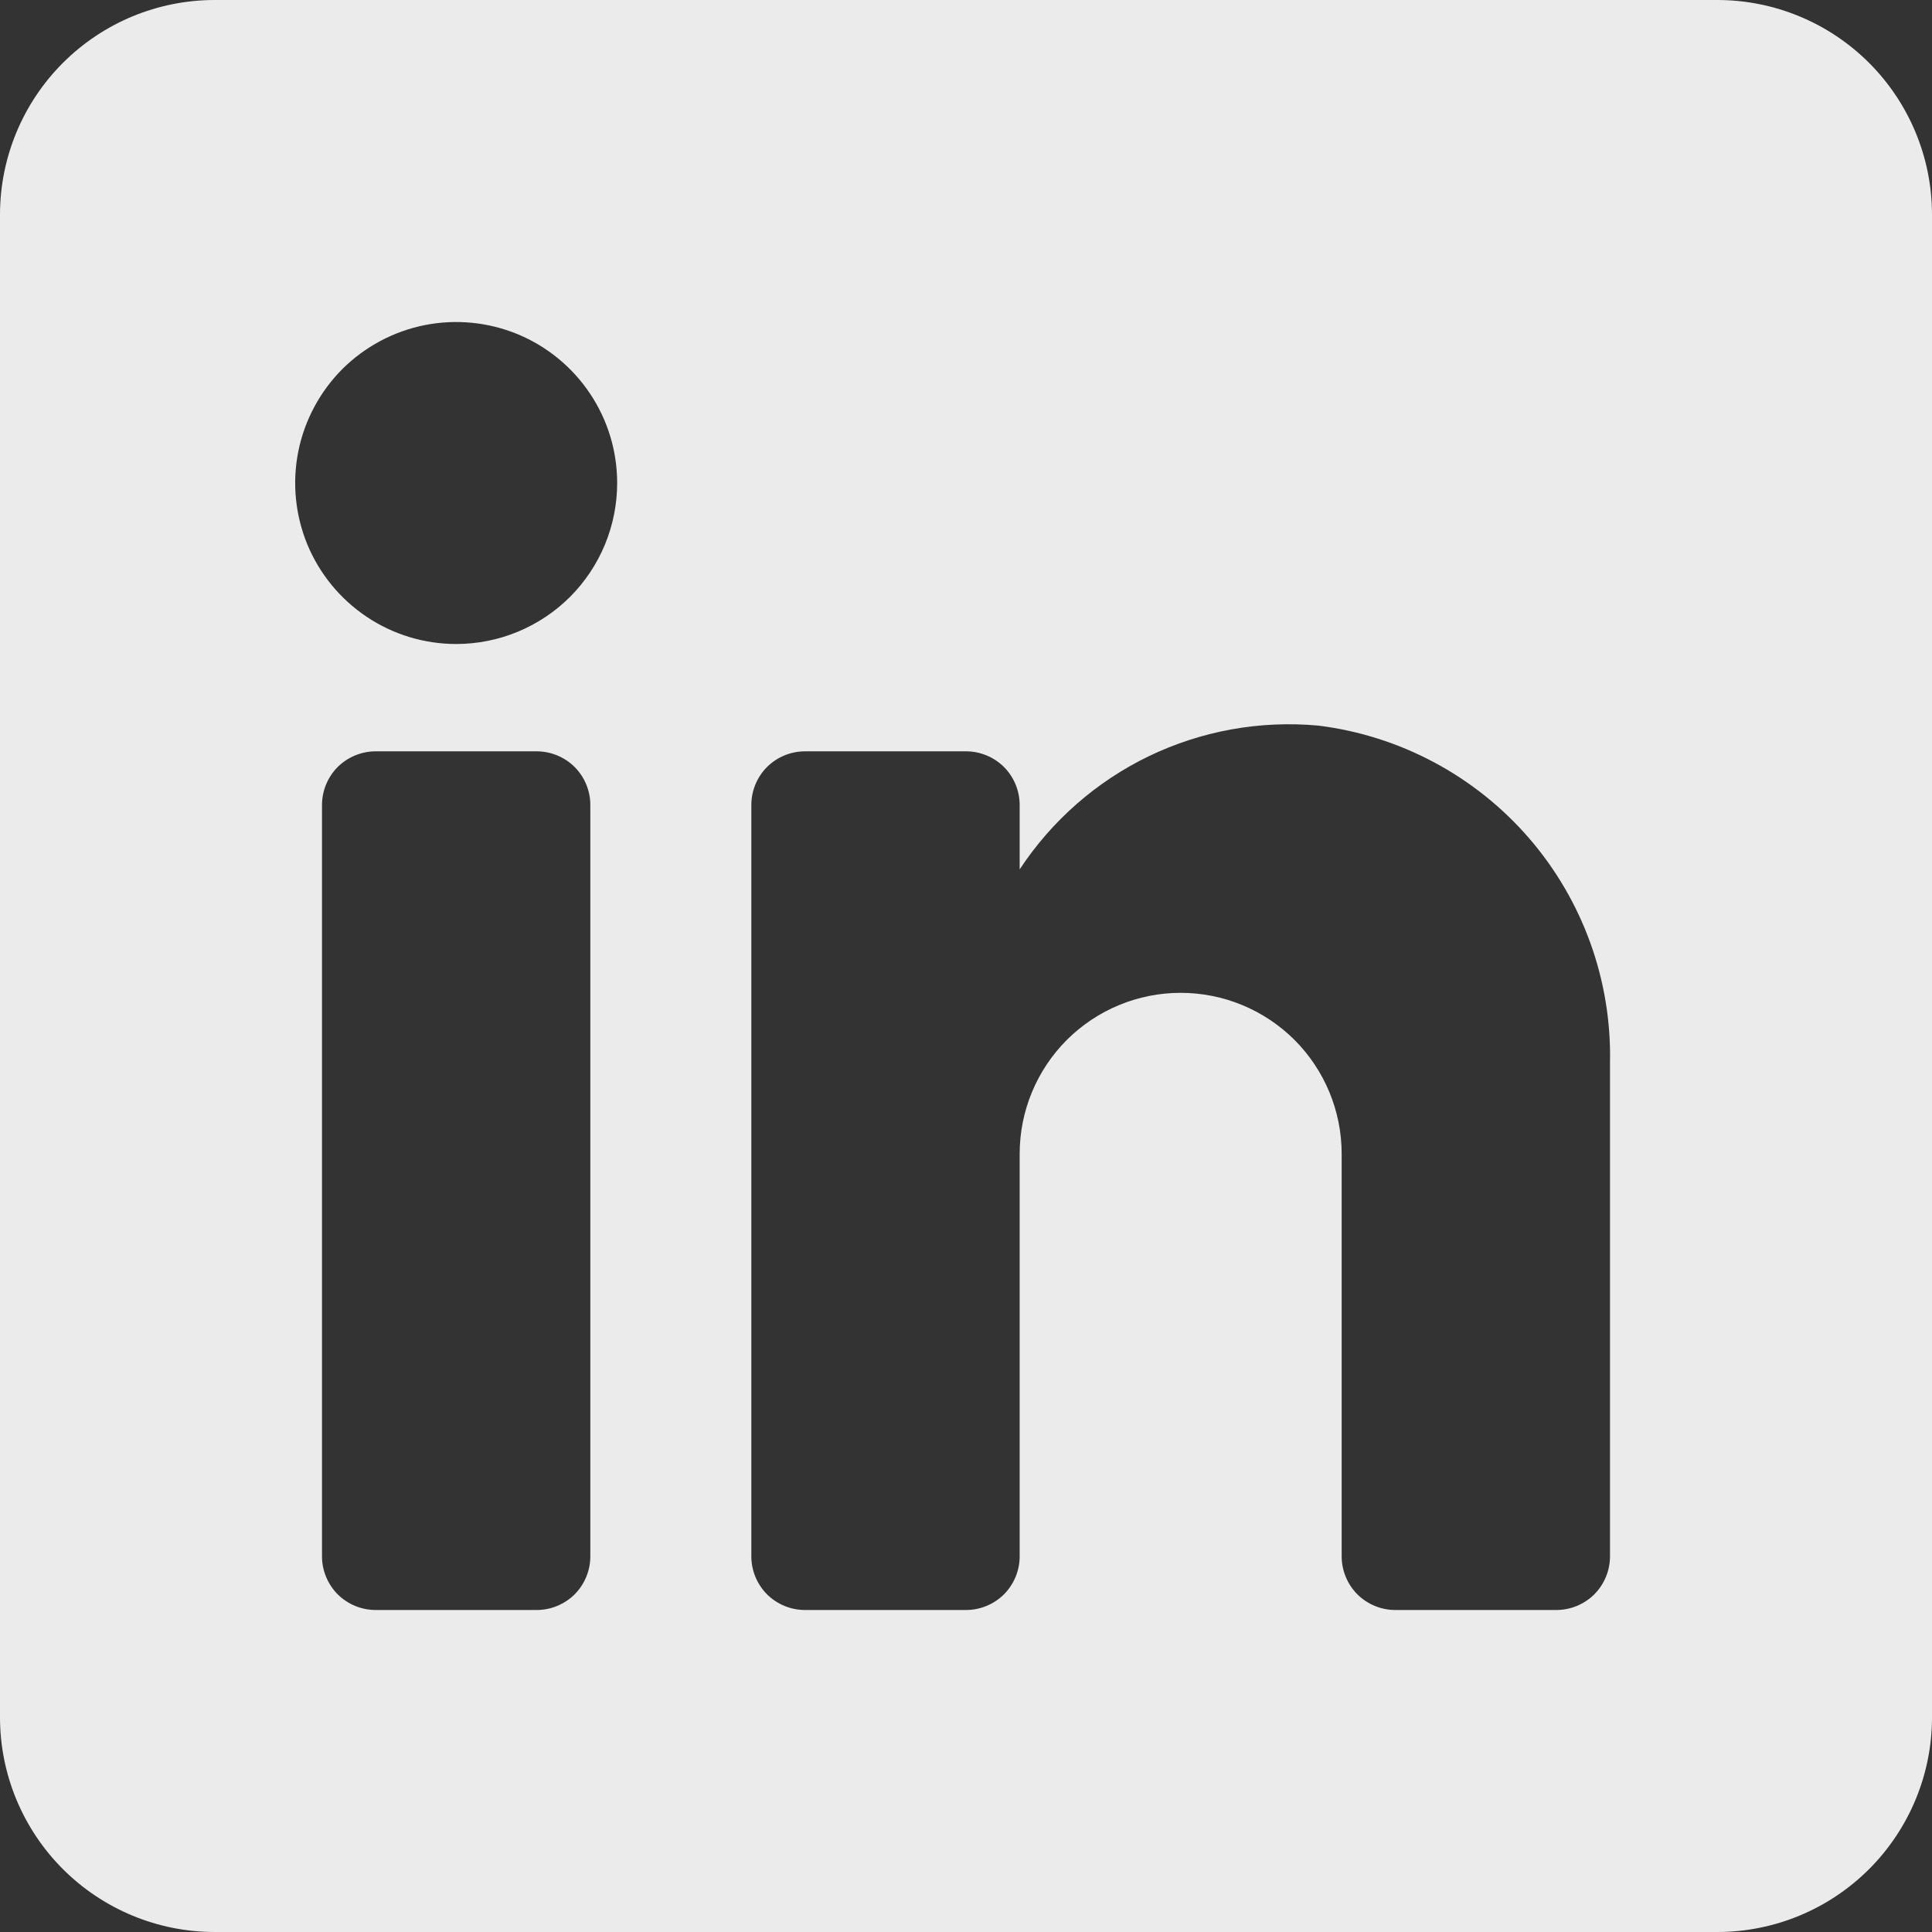 <svg width="18" height="18" viewBox="0 0 18 18" fill="none" xmlns="http://www.w3.org/2000/svg">
<rect x="0" y="0" width="18" height="18" fill="#333333" stroke="none"/>
<path fill-rule="evenodd" clip-rule="evenodd" d="M16 0H2C1.47 0 0.961 0.211 0.586 0.586C0.211 0.961 0 1.47 0 2V16C0 16.53 0.211 17.039 0.586 17.414C0.961 17.789 1.47 18 2 18H16C16.53 18 17.039 17.789 17.414 17.414C17.789 17.039 18 16.53 18 16V2C18 1.47 17.789 0.961 17.414 0.586C17.039 0.211 16.53 0 16 0ZM5.5 14.5C5.5 14.633 5.447 14.76 5.354 14.854C5.26 14.947 5.133 15 5 15H3.5C3.367 15 3.24 14.947 3.146 14.854C3.053 14.76 3 14.633 3 14.5V7.5C3 7.367 3.053 7.24 3.146 7.146C3.24 7.053 3.367 7 3.5 7H5C5.133 7 5.26 7.053 5.354 7.146C5.447 7.24 5.5 7.367 5.5 7.5V14.5ZM4.25 6C3.953 6 3.663 5.912 3.417 5.747C3.17 5.582 2.978 5.348 2.864 5.074C2.751 4.8 2.721 4.498 2.779 4.207C2.837 3.916 2.98 3.649 3.189 3.439C3.399 3.23 3.666 3.087 3.957 3.029C4.248 2.971 4.55 3.001 4.824 3.114C5.098 3.228 5.332 3.42 5.497 3.667C5.662 3.913 5.75 4.203 5.75 4.5C5.75 4.898 5.592 5.279 5.311 5.561C5.029 5.842 4.648 6 4.25 6ZM15 14.5C15 14.633 14.947 14.76 14.854 14.854C14.76 14.947 14.633 15 14.5 15H13C12.867 15 12.74 14.947 12.646 14.854C12.553 14.76 12.5 14.633 12.5 14.5V10.75C12.5 10.352 12.342 9.971 12.061 9.689C11.779 9.408 11.398 9.25 11 9.25C10.602 9.25 10.221 9.408 9.939 9.689C9.658 9.971 9.5 10.352 9.5 10.75V14.5C9.5 14.633 9.447 14.76 9.354 14.854C9.26 14.947 9.133 15 9 15H7.5C7.367 15 7.24 14.947 7.146 14.854C7.053 14.76 7 14.633 7 14.5V7.5C7 7.367 7.053 7.24 7.146 7.146C7.24 7.053 7.367 7 7.5 7H9C9.133 7 9.26 7.053 9.354 7.146C9.447 7.24 9.5 7.367 9.5 7.5V8.1C9.799 7.646 10.215 7.281 10.704 7.045C11.194 6.809 11.739 6.711 12.28 6.76C13.042 6.854 13.741 7.227 14.244 7.807C14.746 8.387 15.016 9.133 15 9.9V14.5Z" fill="#EBEBEB"/>
</svg>
